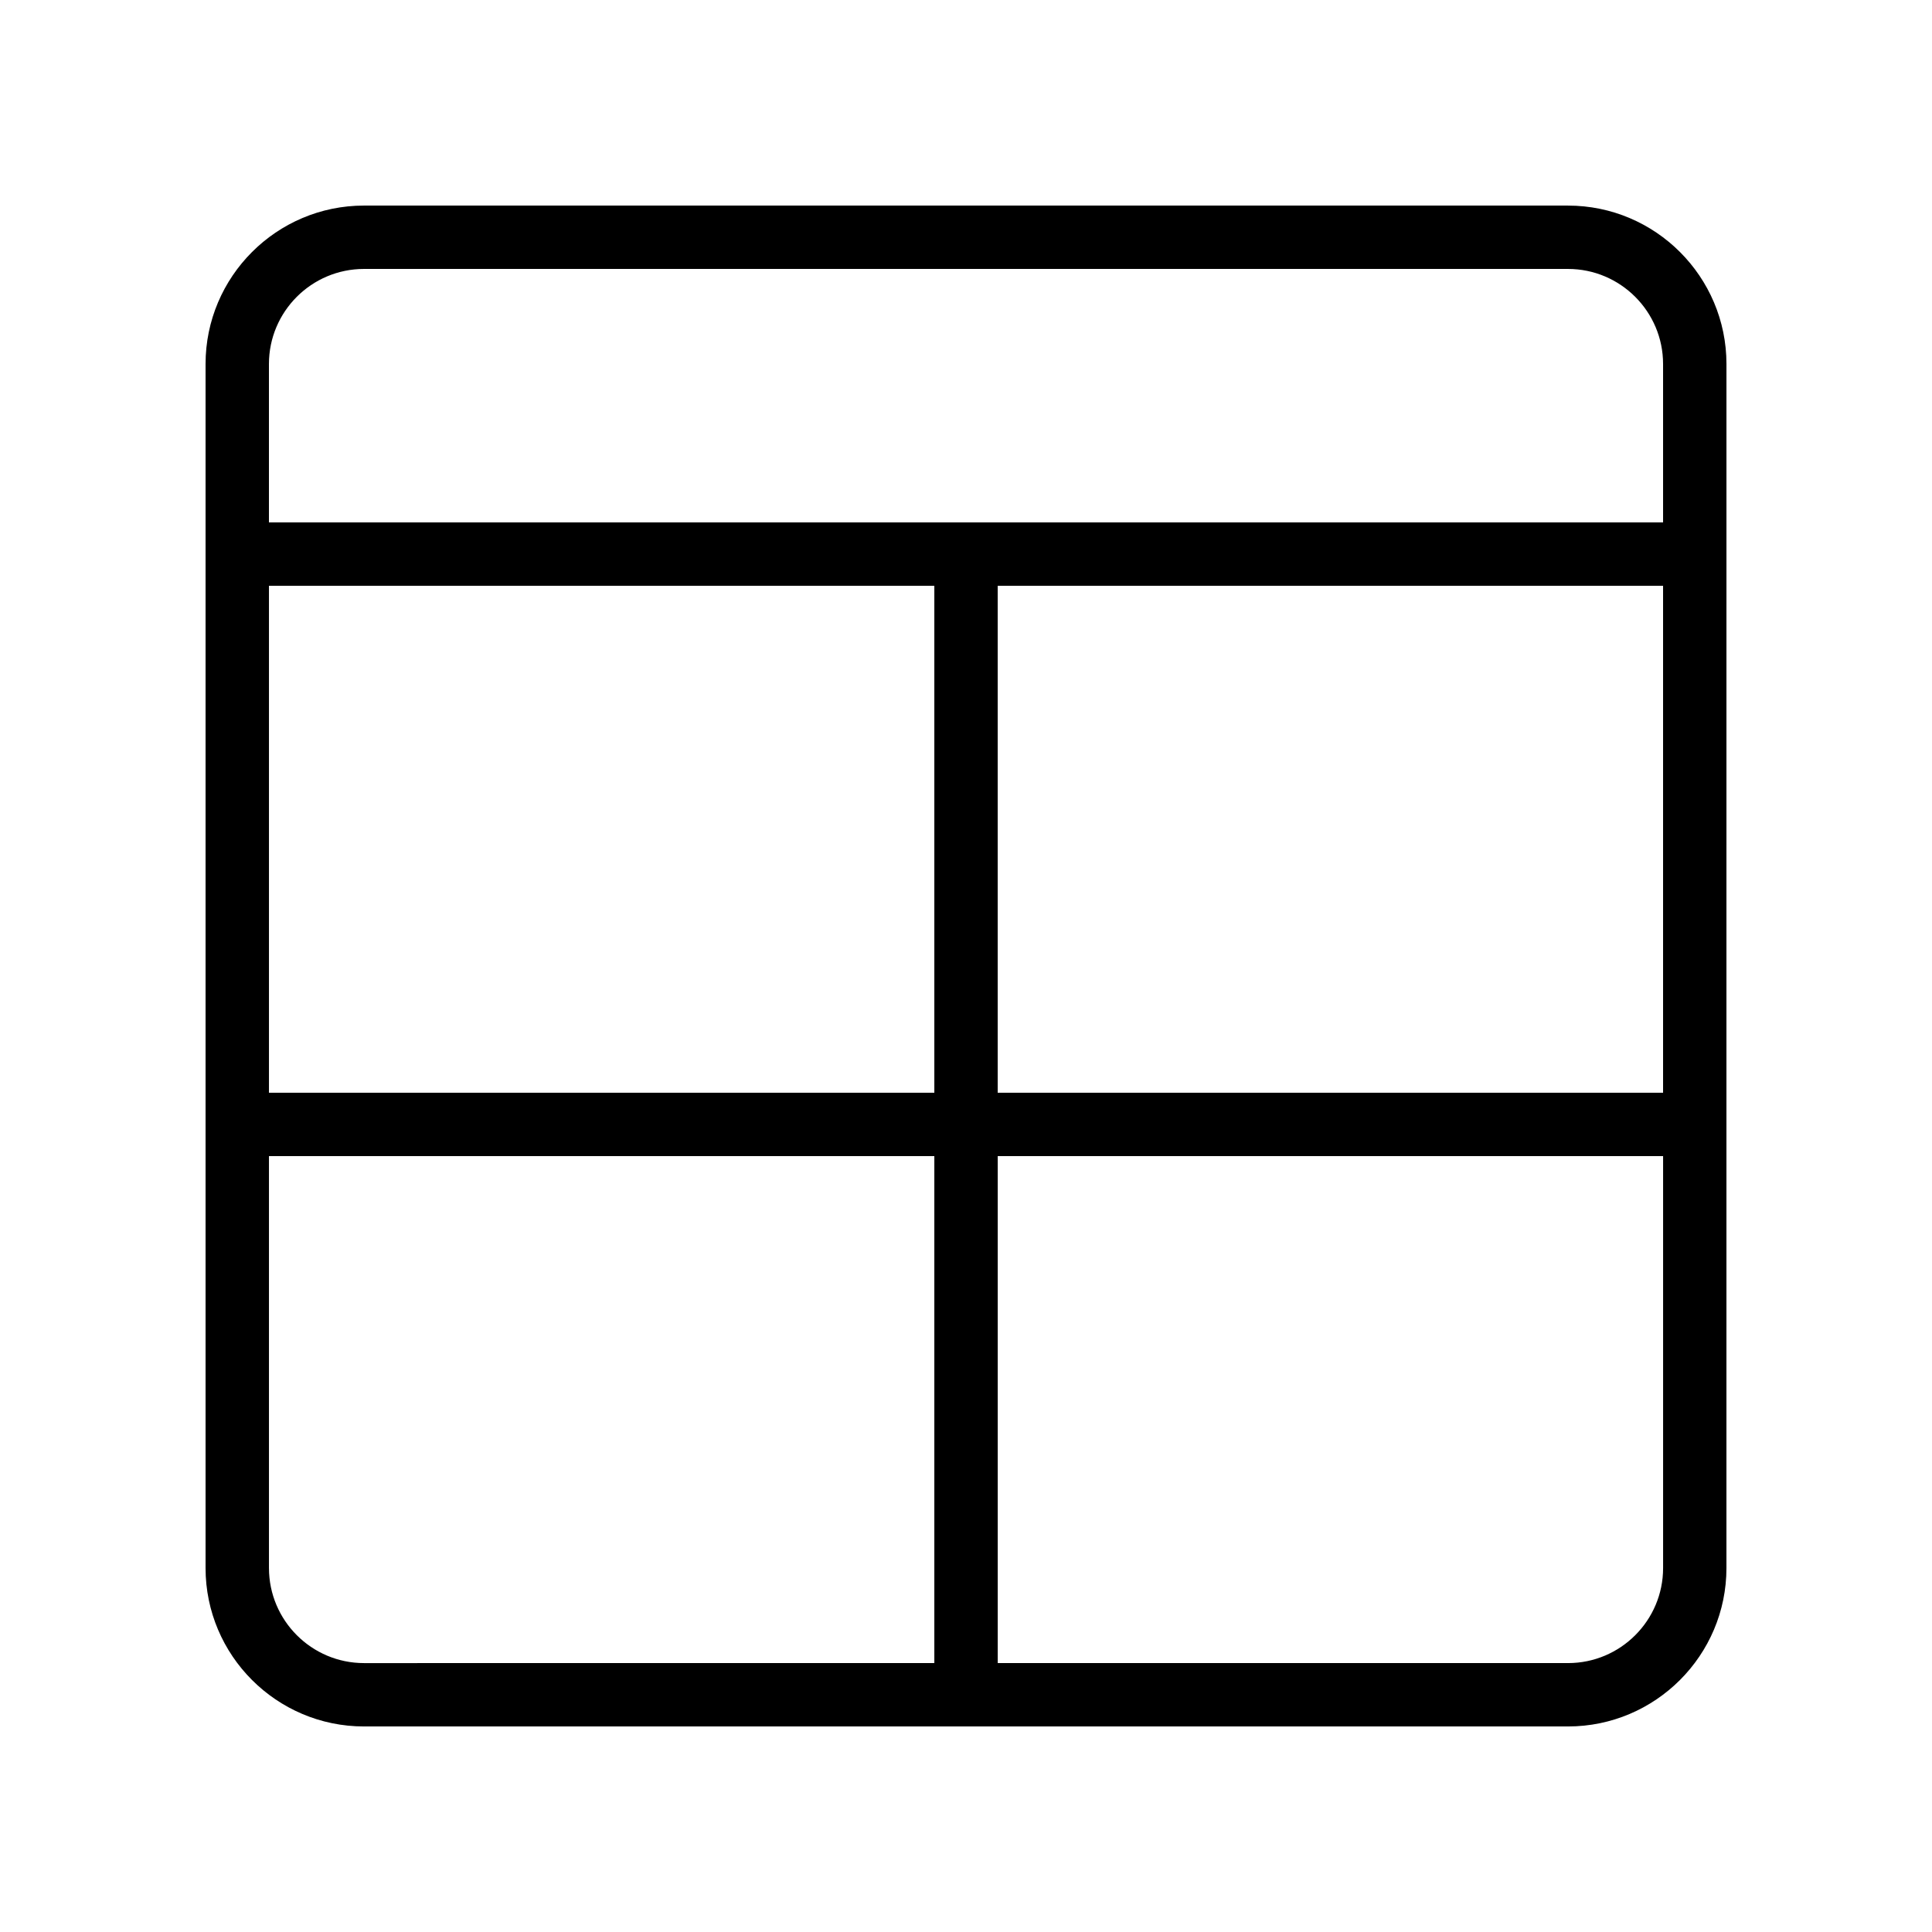 <?xml version="1.0" encoding="UTF-8"?>
<!-- Uploaded to: ICON Repo, www.iconrepo.com, Generator: ICON Repo Mixer Tools -->
<svg fill="#000000" width="800px" height="800px" version="1.1" viewBox="144 144 512 512" xmlns="http://www.w3.org/2000/svg">
 <path d="m559.54 198.48h-319.08c-23.148 0-41.984 18.836-41.984 41.984v319.08c0 23.148 18.836 41.984 41.984 41.984h319.08c23.148 0 41.984-18.836 41.984-41.984l0.004-319.08c0-23.148-18.836-41.98-41.984-41.98zm-319.08 16.793h319.08c13.891 0 25.191 11.301 25.191 25.191v41.984l-369.46-0.004v-41.984c0-13.891 11.297-25.188 25.188-25.188zm167.94 83.969h176.33v134.35h-176.33zm-16.793 134.35h-176.33v-134.35h176.33zm-176.33 125.95v-109.16h176.33v134.35l-151.14 0.004c-13.891 0-25.188-11.301-25.188-25.191zm344.27 25.191h-151.14v-134.35h176.33v109.16c0.004 13.891-11.297 25.191-25.188 25.191z"/>
</svg>